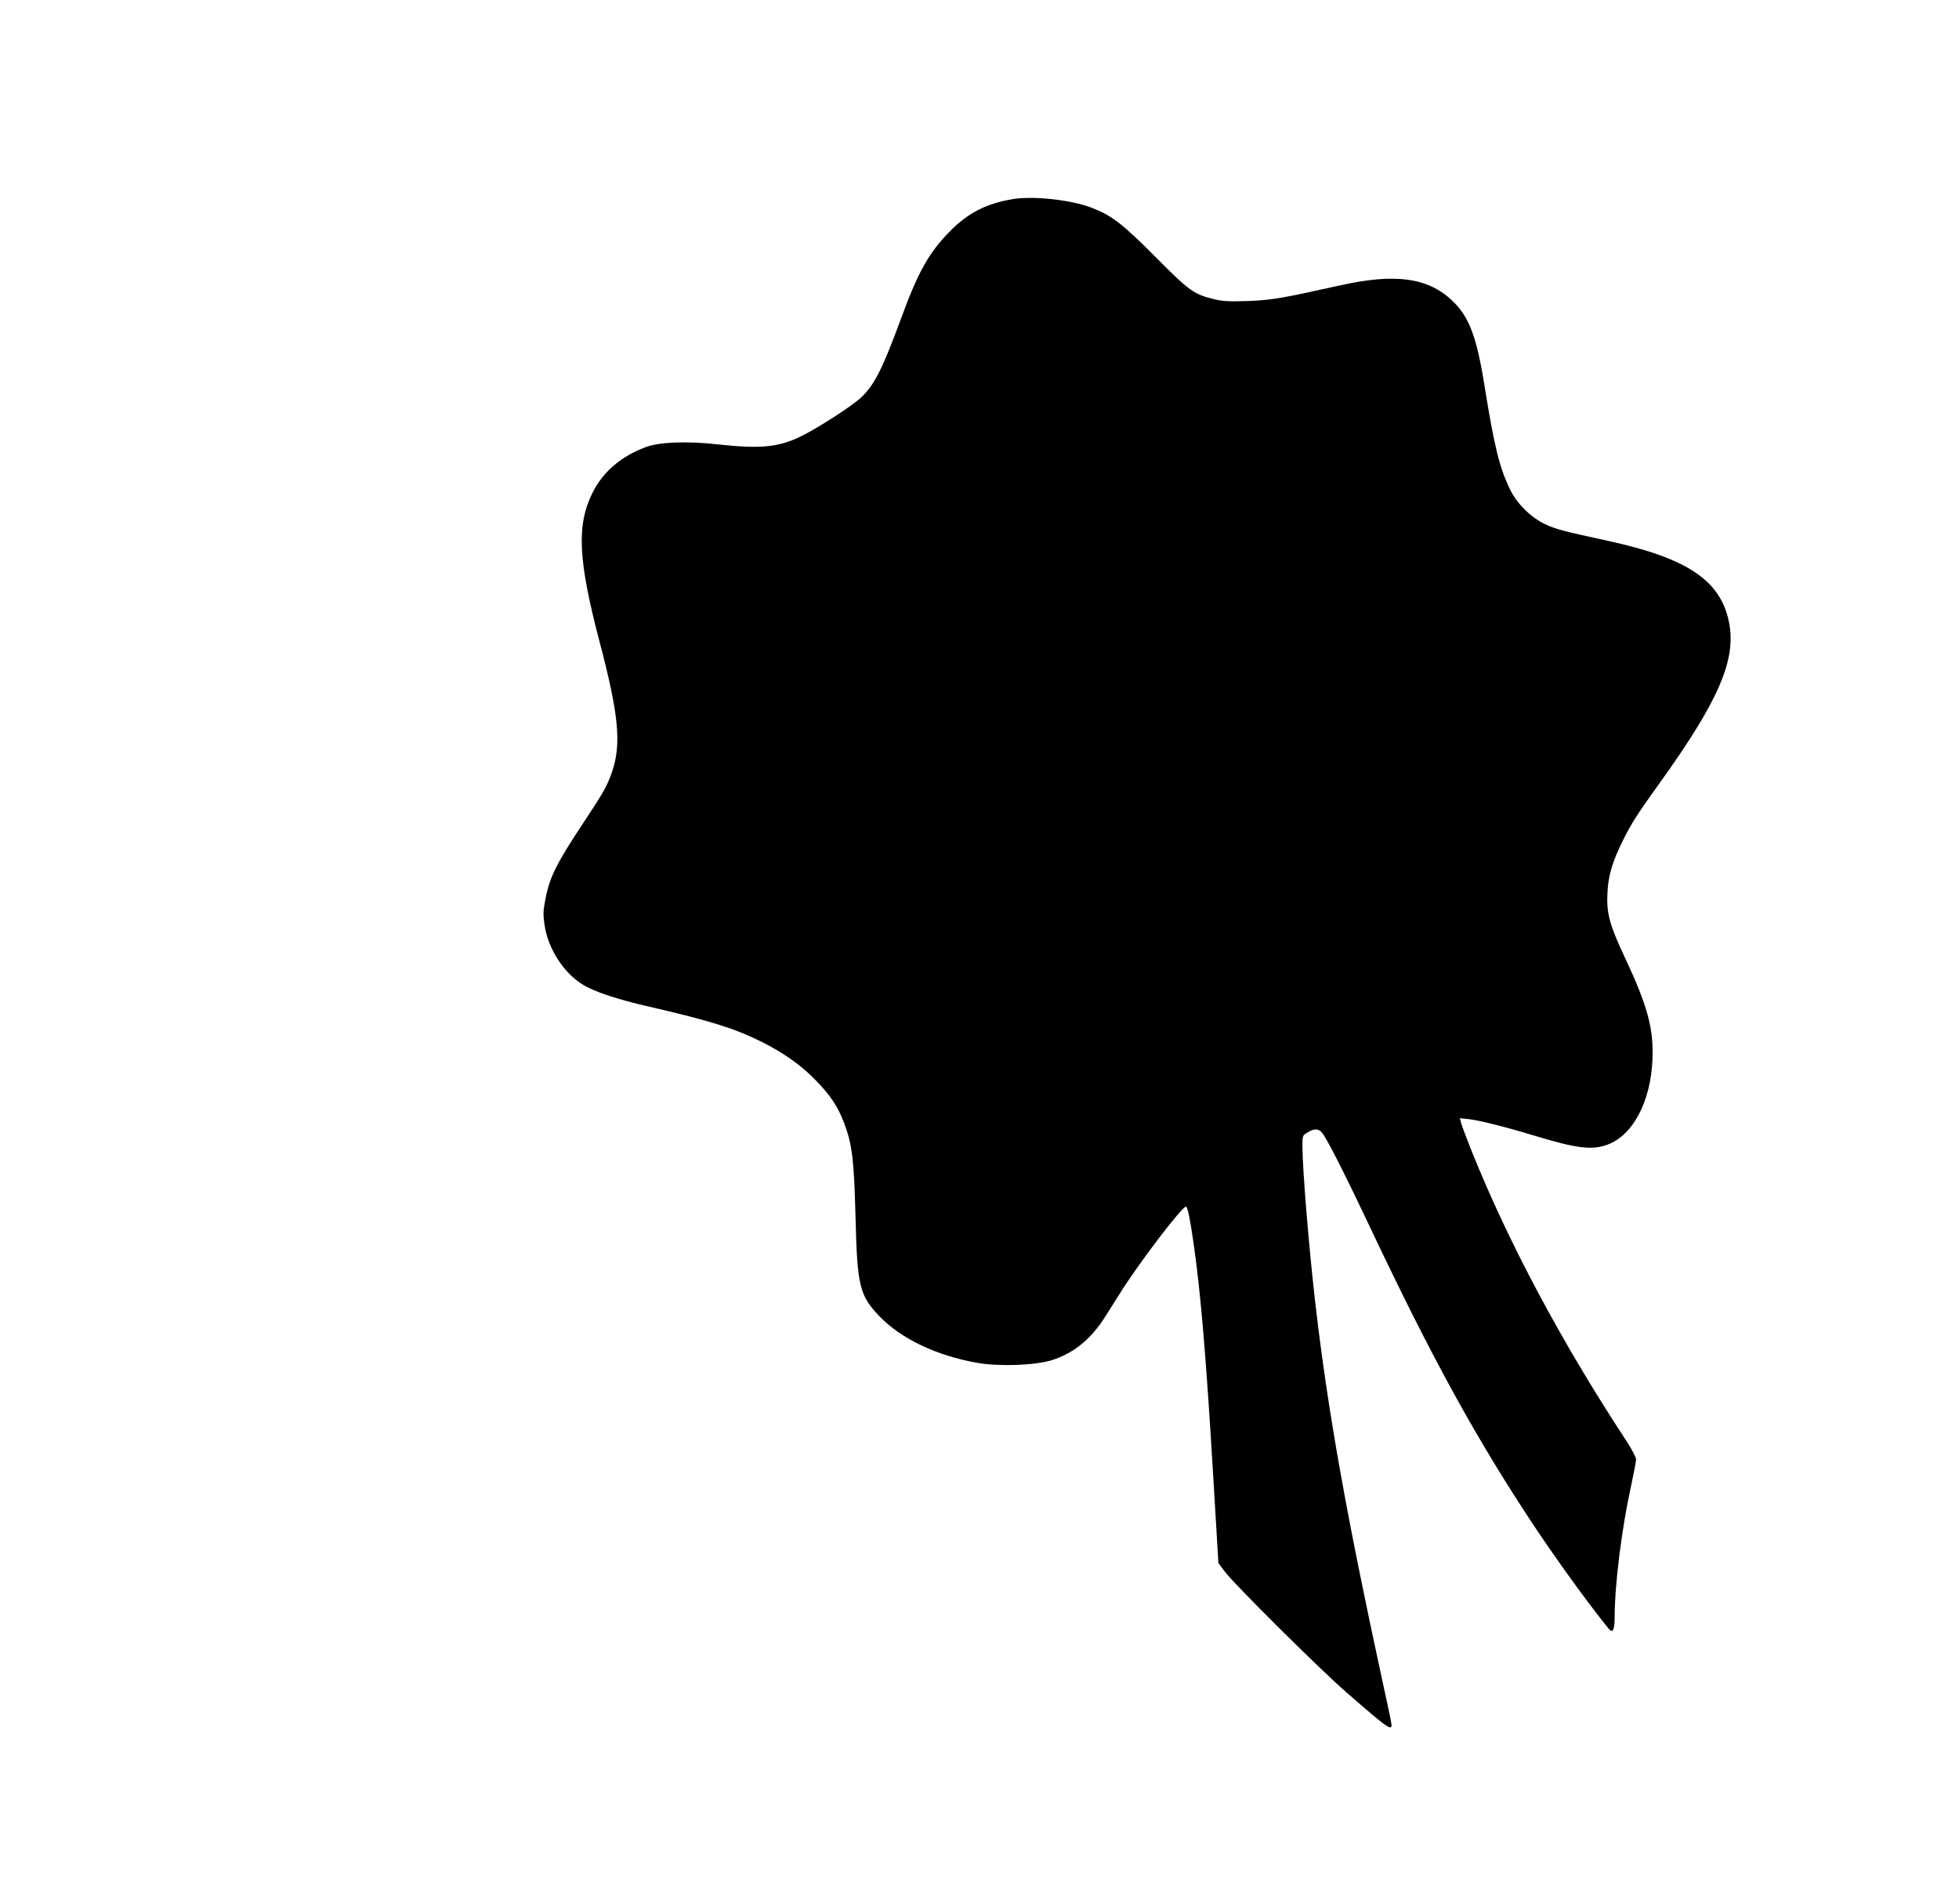 <?xml version="1.0" standalone="no"?>
<!DOCTYPE svg PUBLIC "-//W3C//DTD SVG 20010904//EN"
 "http://www.w3.org/TR/2001/REC-SVG-20010904/DTD/svg10.dtd">
<svg version="1.0" xmlns="http://www.w3.org/2000/svg"
 width="1280pt" height="1244pt" viewBox="0 0 1280 1244"
 preserveAspectRatio="xMidYMid meet">
<g transform="translate(0,1244) scale(0.1,-0.1)"
fill="#000000" stroke="none">
<path d="M6625 11140 c-176 -28 -294 -87 -416 -209 -138 -139 -210 -266 -323
-576 -123 -334 -176 -437 -267 -519 -62 -55 -263 -185 -377 -243 -150 -75
-268 -88 -549 -57 -207 23 -385 16 -475 -18 -162 -61 -279 -162 -347 -299
-105 -213 -94 -438 48 -978 123 -467 142 -661 81 -842 -31 -91 -57 -138 -178
-320 -188 -284 -230 -367 -259 -518 -14 -71 -15 -96 -5 -165 22 -154 125 -314
250 -390 79 -48 227 -97 438 -145 398 -92 553 -141 729 -228 143 -72 253 -149
345 -242 104 -105 154 -179 196 -291 53 -141 64 -237 74 -615 11 -451 26 -510
158 -648 142 -146 371 -255 635 -302 147 -26 383 -17 493 18 126 42 221 112
311 232 16 22 73 111 127 198 120 194 417 584 436 572 11 -7 25 -75 49 -241
47 -326 83 -756 131 -1569 l31 -519 42 -56 c66 -87 625 -642 797 -791 205
-179 270 -231 284 -226 14 5 17 -12 -48 287 -237 1092 -359 1773 -440 2470
-42 358 -86 888 -86 1043 0 65 1 68 33 87 49 30 78 26 105 -15 44 -69 153
-285 297 -590 412 -872 704 -1403 1088 -1980 153 -229 353 -504 479 -659 26
-31 38 -7 38 79 0 207 46 575 105 844 19 88 35 171 35 184 0 14 -28 67 -61
118 -426 648 -773 1299 -1014 1899 -34 85 -65 168 -69 184 l-7 29 58 -6 c71
-8 245 -52 442 -112 266 -80 365 -92 466 -54 165 62 280 280 292 554 9 202
-32 354 -182 672 -99 211 -119 287 -112 418 5 115 33 207 103 347 56 112 90
165 240 374 387 539 502 808 450 1054 -57 269 -273 413 -786 525 -300 65 -344
77 -415 110 -94 45 -185 135 -230 230 -68 142 -101 276 -165 672 -52 327 -101
455 -215 562 -159 148 -371 176 -730 96 -377 -84 -446 -96 -600 -102 -118 -4
-164 -2 -218 11 -135 32 -165 53 -387 277 -218 219 -287 272 -421 323 -133 50
-371 76 -504 56z"/>
</g>
</svg>
